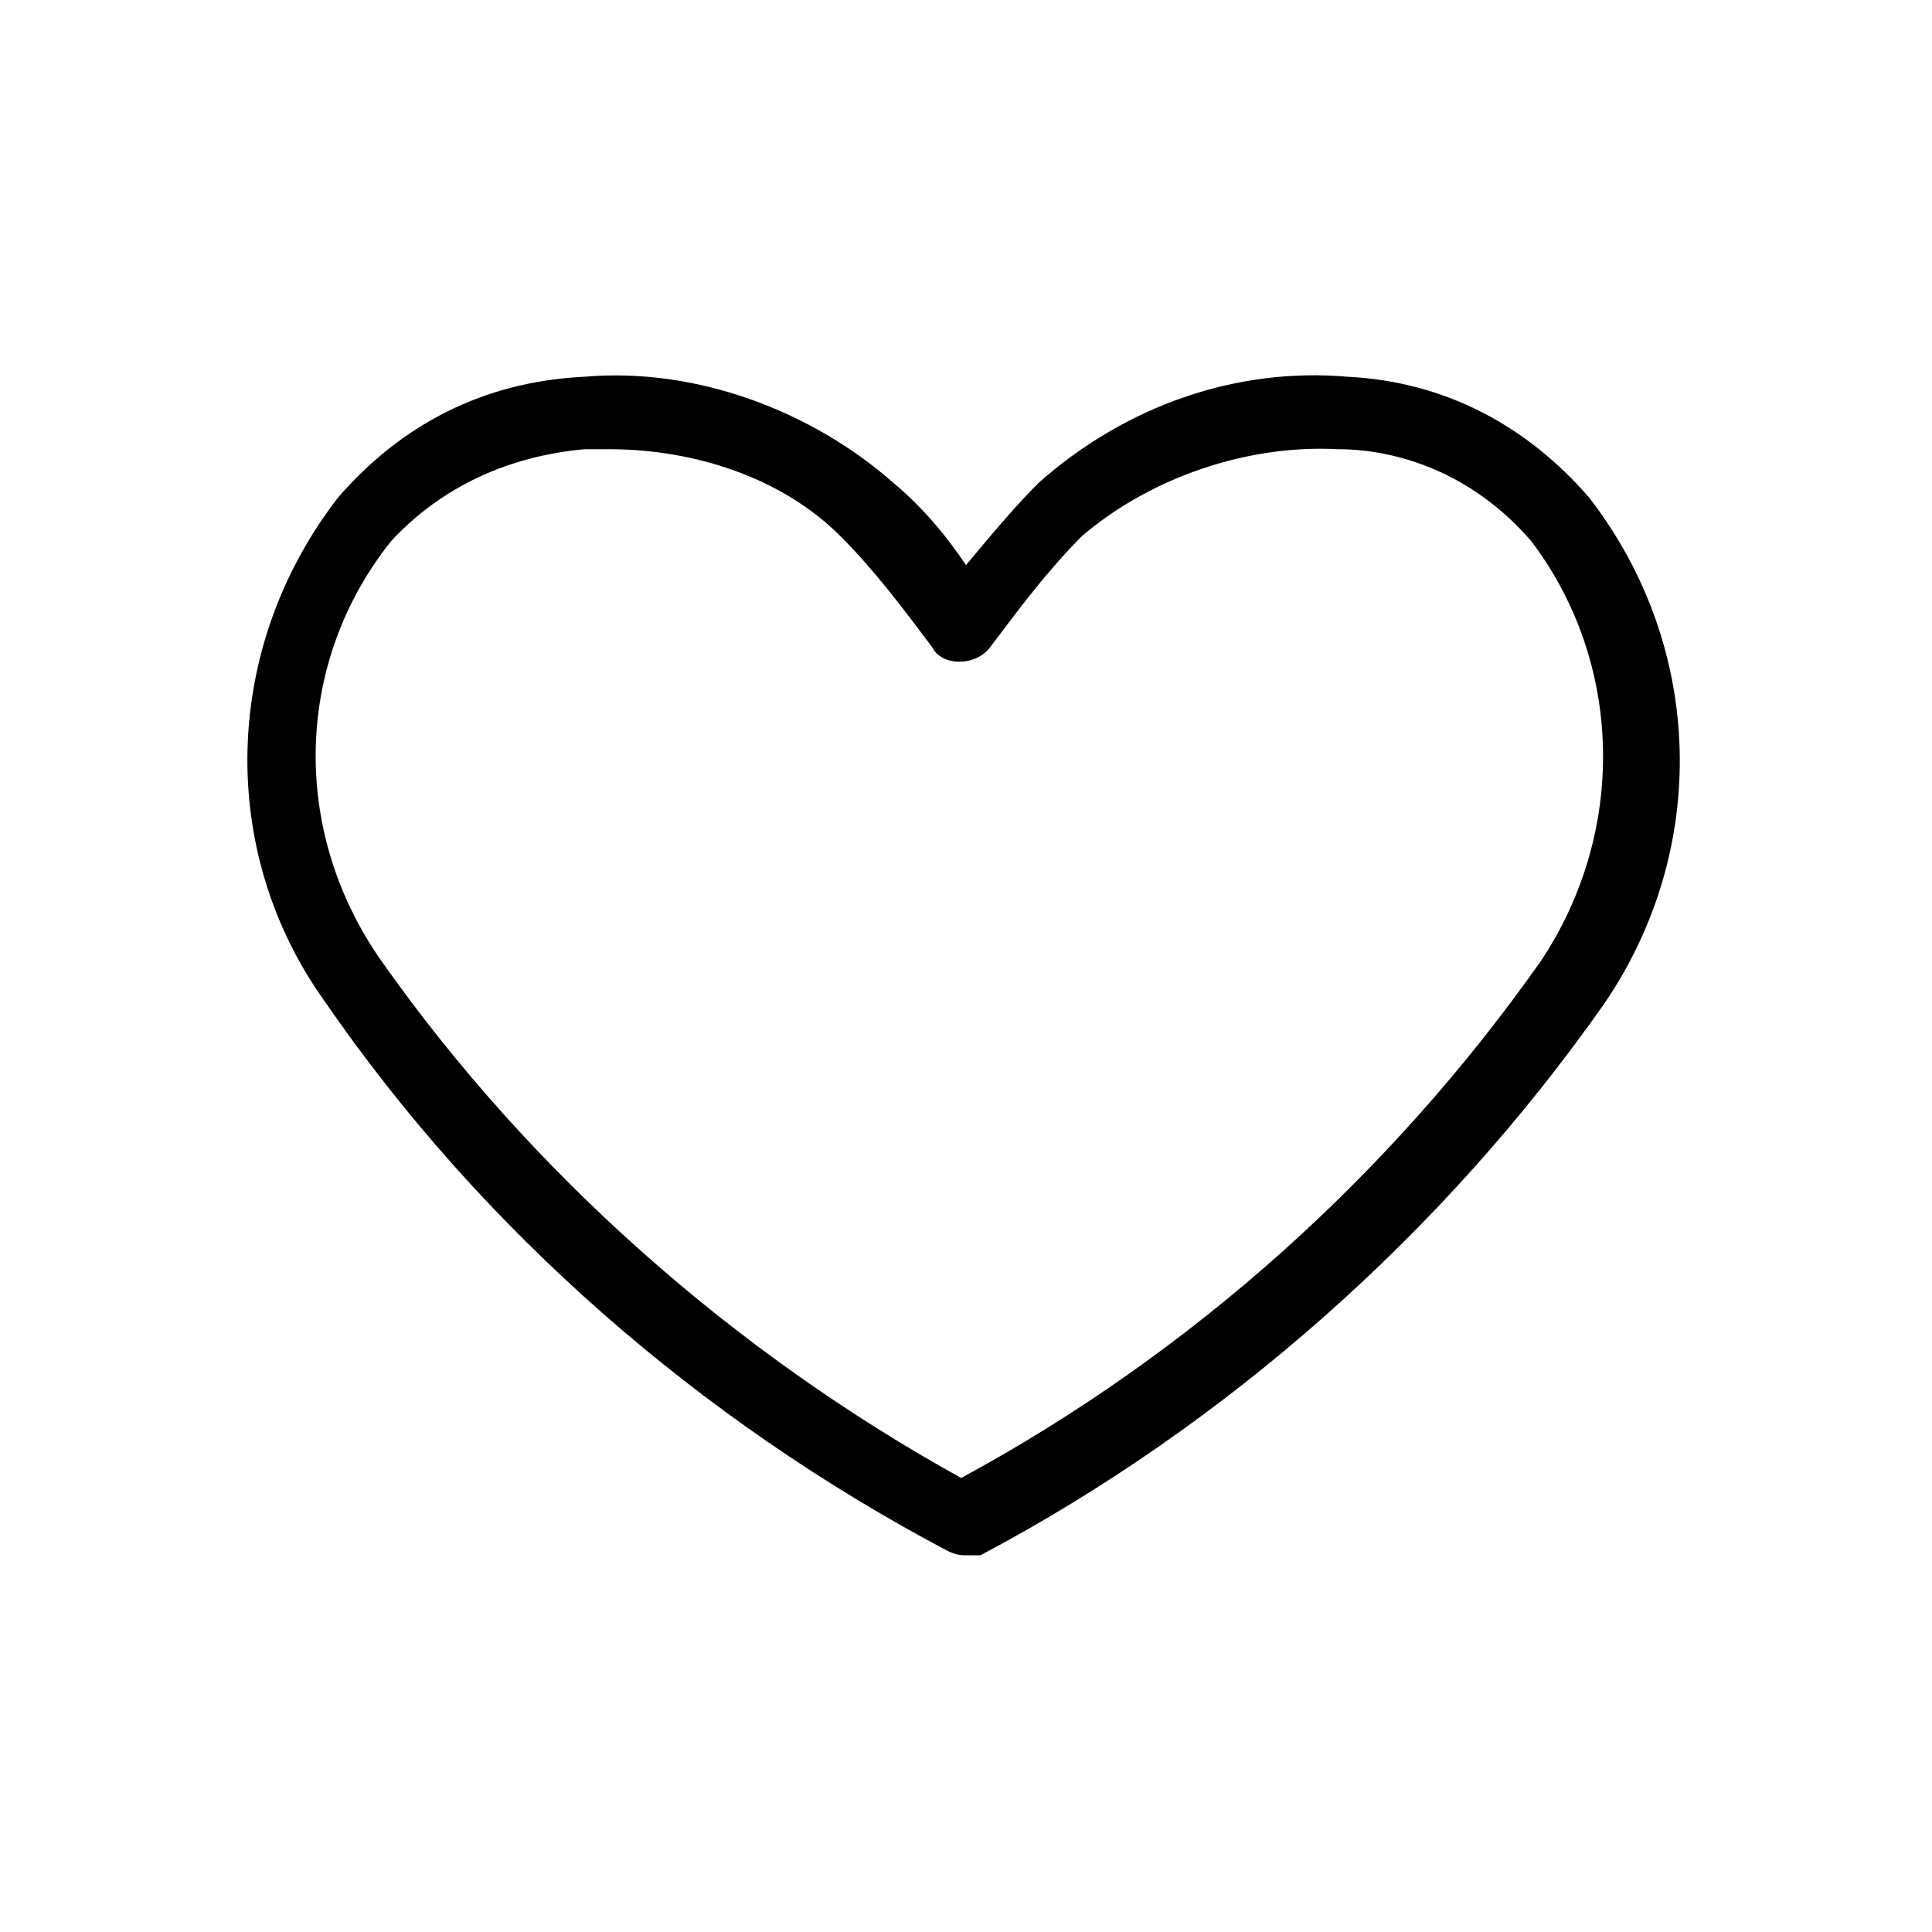 <?xml version="1.0" encoding="utf-8"?>
<!-- Generator: Adobe Illustrator 25.4.1, SVG Export Plug-In . SVG Version: 6.00 Build 0)  -->
<svg version="1.1" id="レイヤー_1" xmlns="http://www.w3.org/2000/svg" xmlns:xlink="http://www.w3.org/1999/xlink" x="0px"
	 y="0px" viewBox="0 0 40 40" style="enable-background:new 0 0 40 40;" xml:space="preserve">
<g>
	<path d="M20,32.2c-0.1,0-0.2,0-0.4-0.1c-5.1-2.7-9.6-6.6-12.9-11.4C4.5,17.6,4.6,13.4,7,10.3c1.3-1.5,3-2.4,5.1-2.5
		c2.3-0.2,4.7,0.7,6.4,2.2c0.6,0.5,1.1,1.1,1.5,1.7c0.5-0.6,1-1.2,1.5-1.7c1.8-1.6,4.1-2.4,6.4-2.2c2,0.1,3.7,1,5,2.5
		c2.4,3.1,2.5,7.3,0.3,10.5c-3.3,4.7-7.8,8.7-12.9,11.4C20.2,32.2,20.1,32.2,20,32.2z M12.6,9.3c-0.2,0-0.3,0-0.5,0
		c-1.1,0.1-2.7,0.5-4,1.9c-2,2.5-2.1,6-0.2,8.7c3.1,4.4,7.3,8.1,12,10.7c4.8-2.6,8.9-6.3,12-10.7c1.8-2.7,1.7-6.2-0.2-8.7
		c-1.3-1.5-2.9-1.9-4-1.9c-1.9-0.1-3.9,0.6-5.3,1.8c-0.7,0.7-1.3,1.5-1.9,2.3c-0.3,0.4-1,0.4-1.2,0c-0.6-0.8-1.2-1.6-1.9-2.3
		C16.2,9.9,14.4,9.3,12.6,9.3z"/>
</g>
</svg>
